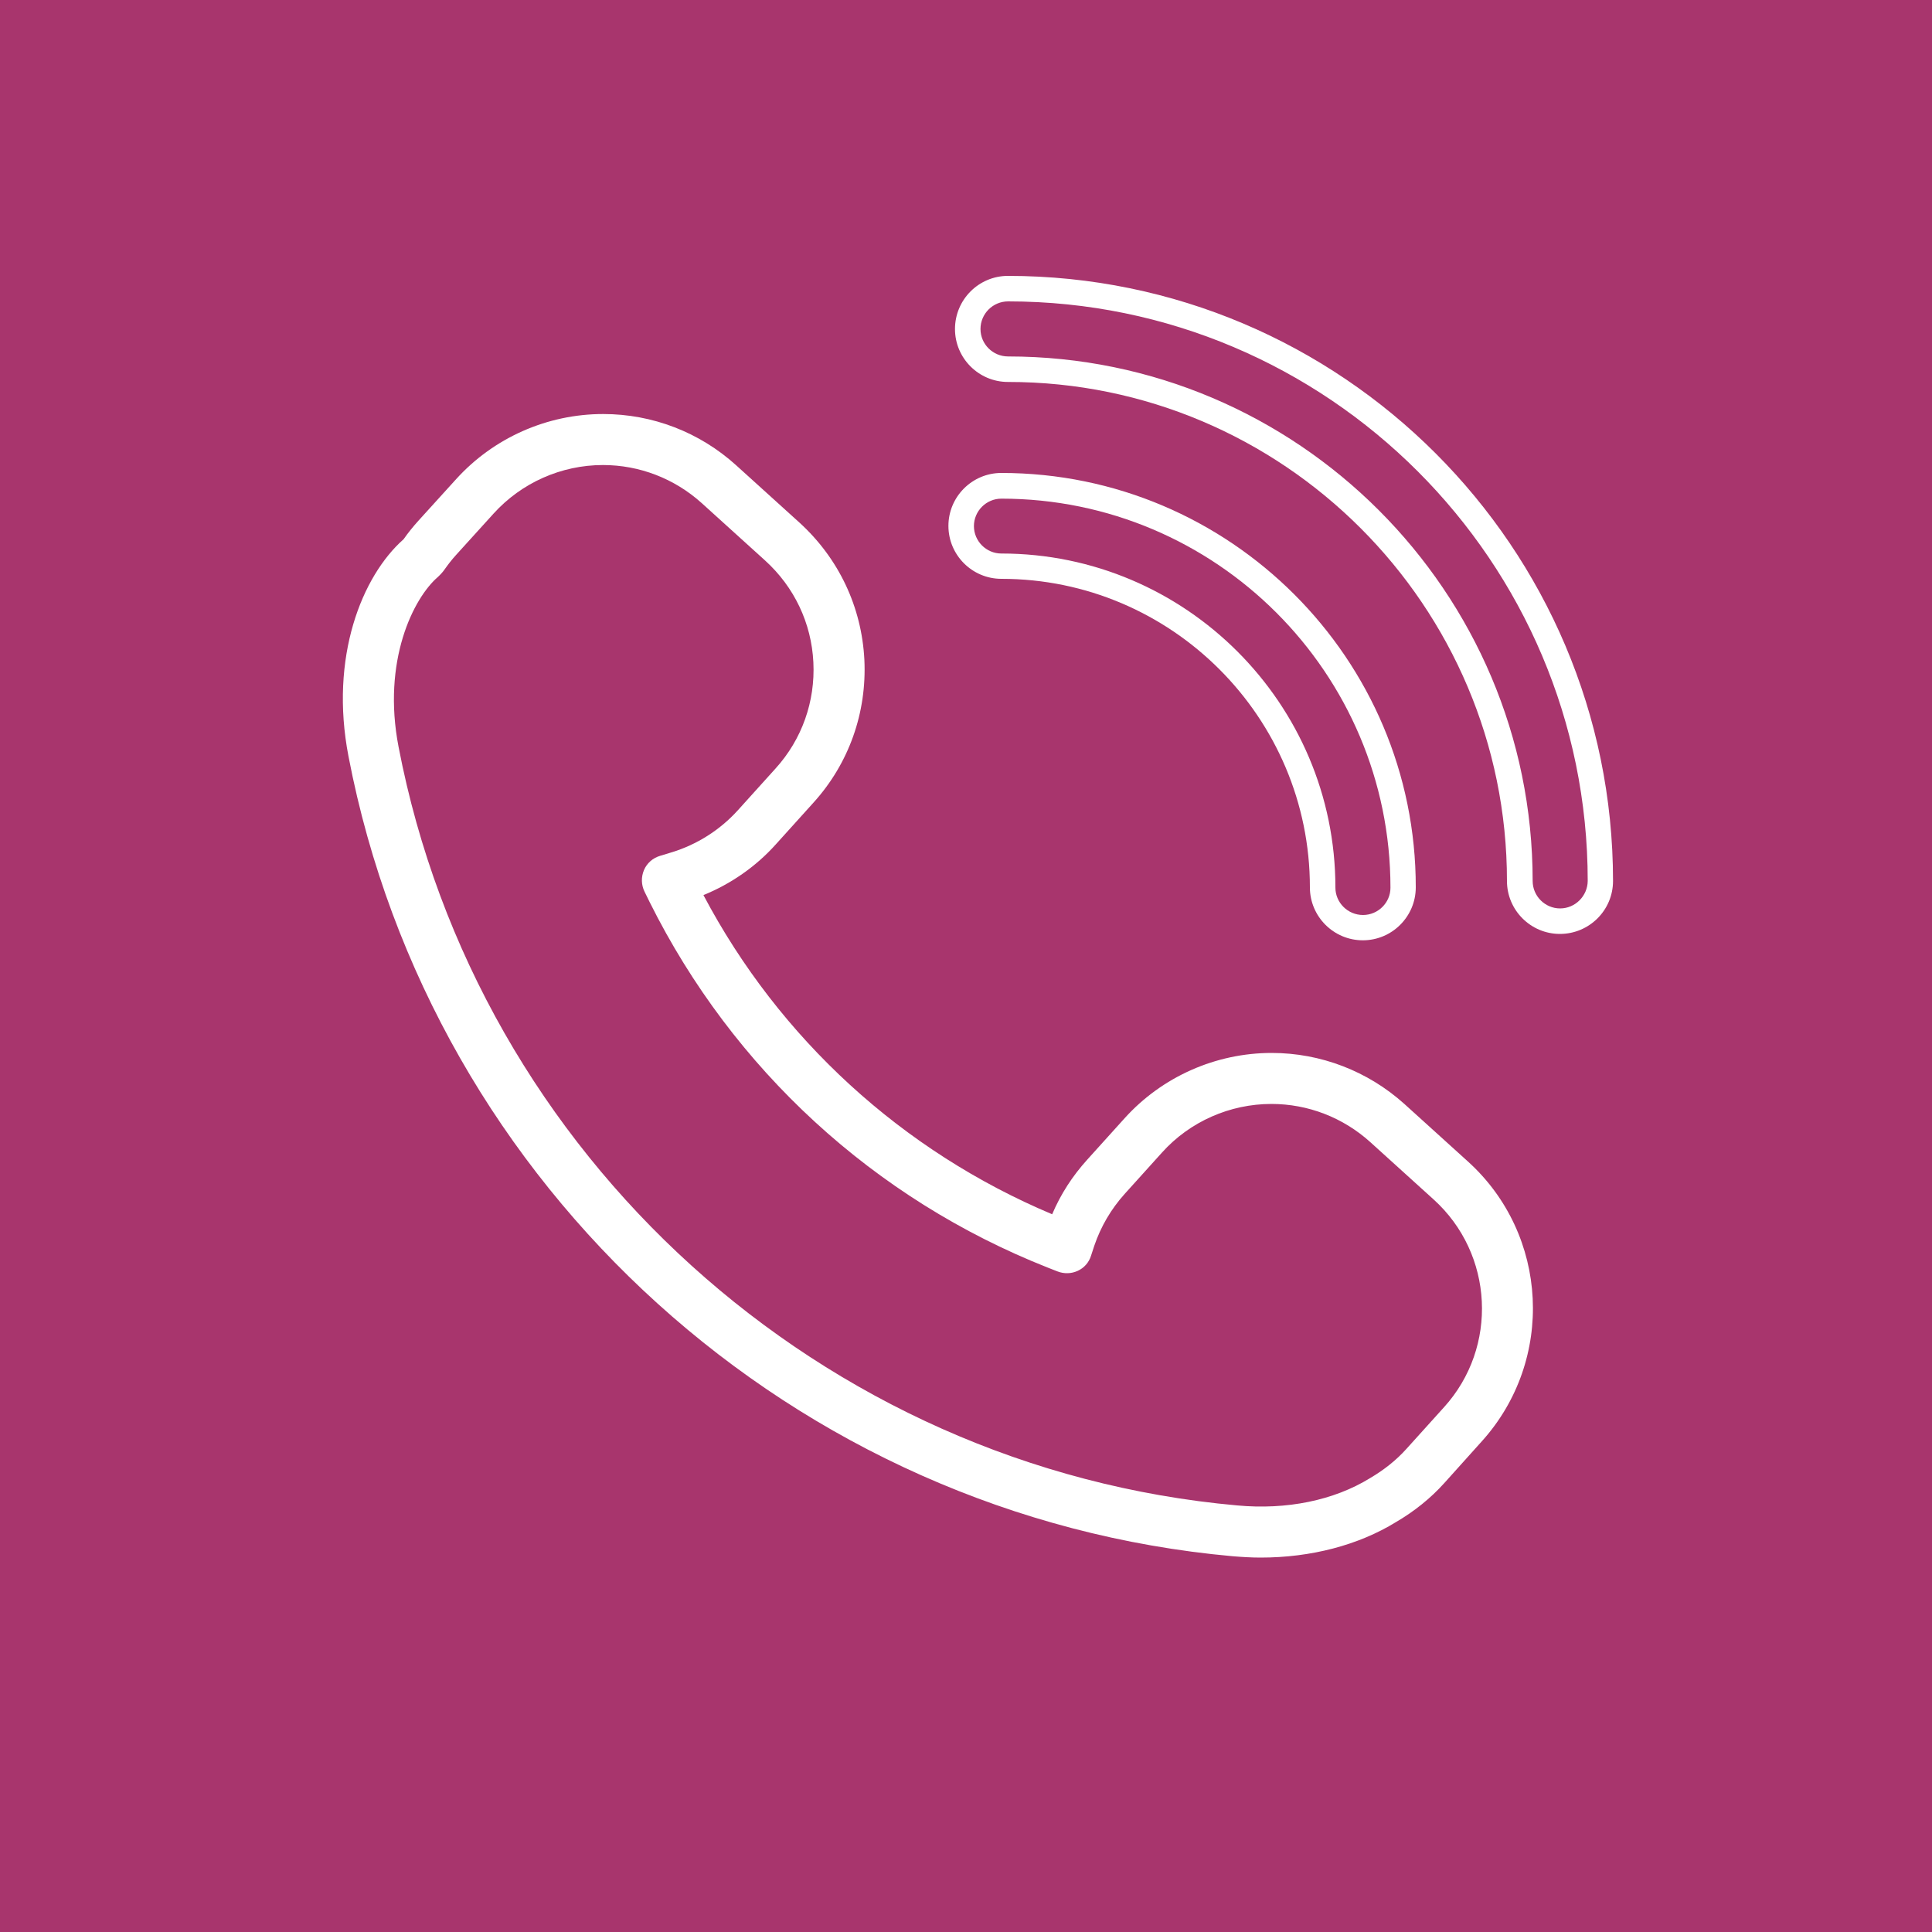 <?xml version="1.0" encoding="utf-8"?>
<!-- Generator: Adobe Illustrator 29.5.1, SVG Export Plug-In . SVG Version: 9.03 Build 0)  -->
<svg version="1.0" id="Layer_1" xmlns="http://www.w3.org/2000/svg" xmlns:xlink="http://www.w3.org/1999/xlink" x="0px" y="0px"
	 viewBox="0 0 1000 1000" style="enable-background:new 0 0 1000 1000;" xml:space="preserve">
<style type="text/css">
	.st0{fill:#A8356D;}
	.st1{fill:#0E8652;}
	.st2{fill:#0E7C28;}
	.st3{fill:#B89F13;}
	.st4{fill:#5E4231;}
	.st5{fill:#7380AC;}
	.st6{fill:#D56D00;}
	.st7{fill:#FFFFFF;}
</style>
<rect id="XMLID_10_" y="0" class="st0" width="1000" height="1000"/>
<rect x="1100" y="6" class="st1" width="98" height="98"/>
<rect x="1100" y="131.7" class="st2" width="98" height="98"/>
<rect x="1100" y="267" class="st3" width="98" height="98"/>
<rect x="1100" y="389.7" class="st4" width="98" height="98"/>
<rect x="1100" y="509" class="st5" width="98" height="98"/>
<rect x="1100" y="631.7" class="st0" width="98" height="98"/>
<rect x="1100" y="756.7" class="st6" width="98" height="98"/>
<g id="XMLID_28316_">
	<path id="XMLID_28323_" class="st7" d="M216.5,269.6c-2.7,3-5.3,6.2-7.6,9.5c-21.5,19-38.5,60.9-28.5,112.5
		c42.9,223.4,231,393.5,457.6,413.9c4.9,0.4,9.7,0.7,14.5,0.7c26,0,50.6-6.4,70.1-18.4c9.4-5.5,17.9-12.3,25-20.2L767,746
		c37.9-42,34.7-107-7.3-144.9l-32.8-29.7C708,554.4,683.6,545,658.2,545c-28.9,0-56.7,12.3-76.1,33.8l-19.4,21.5
		c-7.6,8.4-13.7,17.8-18.1,28.2c-77.5-32.6-141.2-90.8-180.5-165.2c14.2-5.8,27.1-14.7,37.5-26.3l19.4-21.5
		c18.4-20.3,27.7-46.6,26.4-74c-1.4-27.4-13.3-52.5-33.6-71l-32.8-29.7c-18.9-17.1-43.3-26.5-68.8-26.5c-29,0-56.7,12.3-76.1,33.7
		L216.5,269.6z M255.5,265.8c14.4-15.9,35-25.1,56.6-25.1c18.9,0,37,7,51.1,19.7l32.8,29.7c15.1,13.7,24,32.4,25,52.7
		c1,20.3-5.9,39.9-19.6,55l-19.4,21.5h0c-9.3,10.3-21.3,17.9-34.5,21.9l-5.9,1.8c-3.7,1.1-6.8,3.8-8.3,7.4
		c-1.5,3.6-1.4,7.6,0.3,11.1l2.7,5.5c43.1,86.5,116.2,153.6,206,189.1l5.1,2c3.4,1.3,7.1,1.2,10.4-0.3c3.3-1.5,5.8-4.3,6.9-7.8
		l1.7-5.2c3.4-10,8.7-19,15.7-26.8l19.4-21.5c14.4-16,35.1-25.1,56.6-25.1c18.9,0,37,7,51.1,19.7l32.8,29.7
		c31.2,28.2,33.6,76.5,5.4,107.6L728,749.9c-5.3,5.9-11.6,10.9-18.9,15.2c-18.7,11.5-43.1,16.5-68.8,14.1
		c-214.9-19.3-393.3-180.7-434-392.6c-8.6-44.4,7.6-77.1,20.5-88.1c0.4-0.4,0.8-0.8,1.2-1.2l0.9-1c0.4-0.4,0.7-0.9,1.1-1.4
		c1.9-2.7,3.9-5.3,6.1-7.7L255.5,265.8z"/>
	<path id="XMLID_28320_" class="st7" d="M834.9,456c0-172.7-140.5-313.2-313.2-313.2c-15.1,0-27.4,12.3-27.4,27.5
		c0,15.1,12.3,27.4,27.4,27.4C664.1,197.6,780,313.5,780,456c0,15.1,12.3,27.4,27.4,27.4C822.6,483.4,834.9,471.1,834.9,456z
		 M807.5,470.2c-7.8,0-14.2-6.4-14.2-14.2c0-149.7-121.8-271.5-271.5-271.5c-7.9,0-14.3-6.4-14.3-14.2c0-7.9,6.4-14.3,14.3-14.3
		c165.4,0,300,134.6,300,300C821.7,463.8,815.3,470.2,807.5,470.2z"/>
	<path id="XMLID_28317_" class="st7" d="M518.3,244.8c-15.1,0-27.4,12.3-27.4,27.4c0,15.1,12.3,27.4,27.4,27.4
		c88.1,0,159.7,71.7,159.7,159.7c0,15.1,12.3,27.4,27.4,27.4c15.1,0,27.4-12.3,27.4-27.4C732.9,341,636.6,244.8,518.3,244.8z
		 M705.5,473.6c-7.9,0-14.3-6.4-14.3-14.2c0-95.3-77.6-172.9-172.9-172.9c-7.8,0-14.2-6.4-14.2-14.2c0-7.8,6.4-14.2,14.2-14.2
		c111.1,0,201.4,90.3,201.4,201.4C719.7,467.2,713.3,473.6,705.5,473.6z"/>
</g>
</svg>
